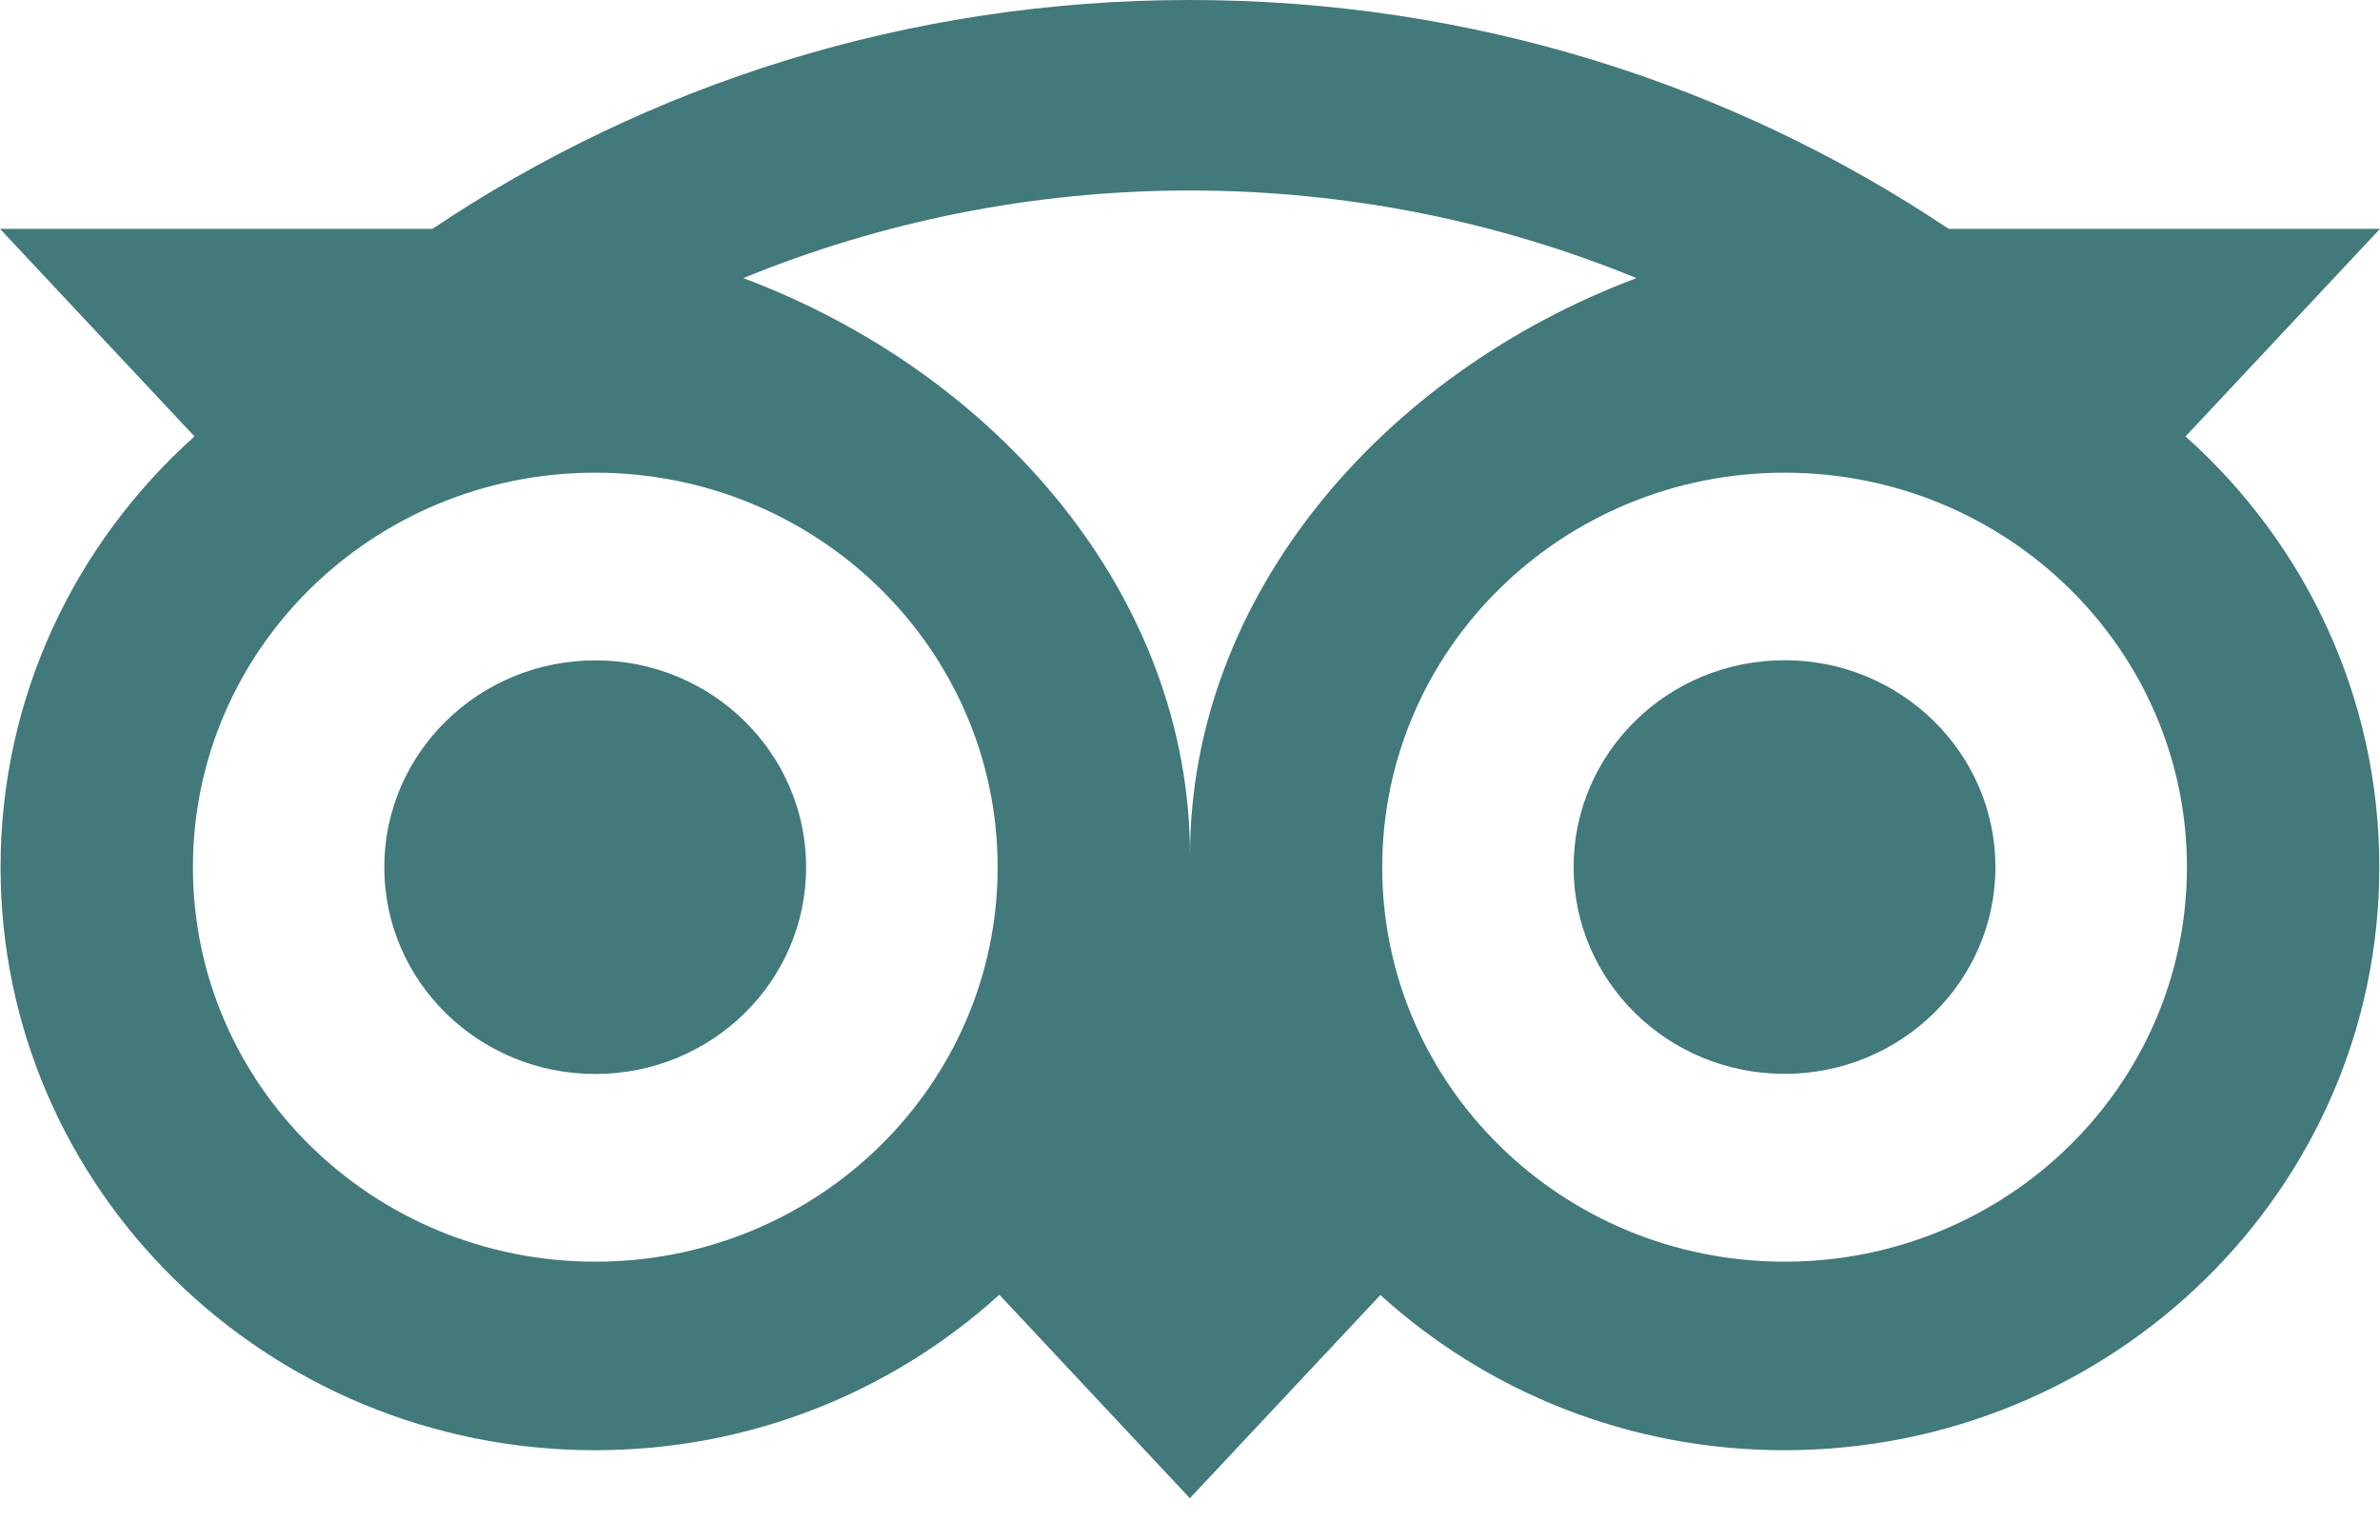 <svg width="17" height="11" viewBox="0 0 17 11" fill="none" xmlns="http://www.w3.org/2000/svg">
<path d="M15.611 3.118L17 1.635H13.919C12.376 0.602 10.513 0 8.499 0C6.487 0 4.629 0.603 3.089 1.635H0L1.389 3.118C0.538 3.88 0.004 4.977 0.004 6.196C0.004 8.496 1.905 10.361 4.251 10.361C5.365 10.361 6.38 9.939 7.138 9.25L8.499 10.704L9.86 9.252C10.618 9.94 11.631 10.361 12.745 10.361C15.091 10.361 16.995 8.496 16.995 6.196C16.996 4.976 16.462 3.878 15.611 3.118ZM4.252 9.014C2.664 9.014 1.378 7.753 1.378 6.196C1.378 4.639 2.664 3.377 4.252 3.377C5.839 3.377 7.126 4.639 7.126 6.196C7.126 7.753 5.839 9.014 4.252 9.014ZM8.5 6.114C8.5 4.259 7.125 2.667 5.309 1.987C6.291 1.585 7.368 1.361 8.499 1.361C9.63 1.361 10.708 1.585 11.689 1.987C9.875 2.668 8.5 4.259 8.5 6.114ZM12.747 9.014C11.159 9.014 9.873 7.753 9.873 6.196C9.873 4.639 11.159 3.377 12.747 3.377C14.334 3.377 15.621 4.639 15.621 6.196C15.621 7.753 14.334 9.014 12.747 9.014ZM12.747 4.717C11.914 4.717 11.24 5.378 11.24 6.195C11.24 7.011 11.914 7.672 12.747 7.672C13.579 7.672 14.253 7.011 14.253 6.195C14.253 5.38 13.579 4.717 12.747 4.717ZM5.758 6.196C5.758 7.012 5.084 7.673 4.252 7.673C3.42 7.673 2.745 7.012 2.745 6.196C2.745 5.38 3.42 4.718 4.252 4.718C5.084 4.717 5.758 5.38 5.758 6.196Z" fill="#42797B"/>
</svg>
